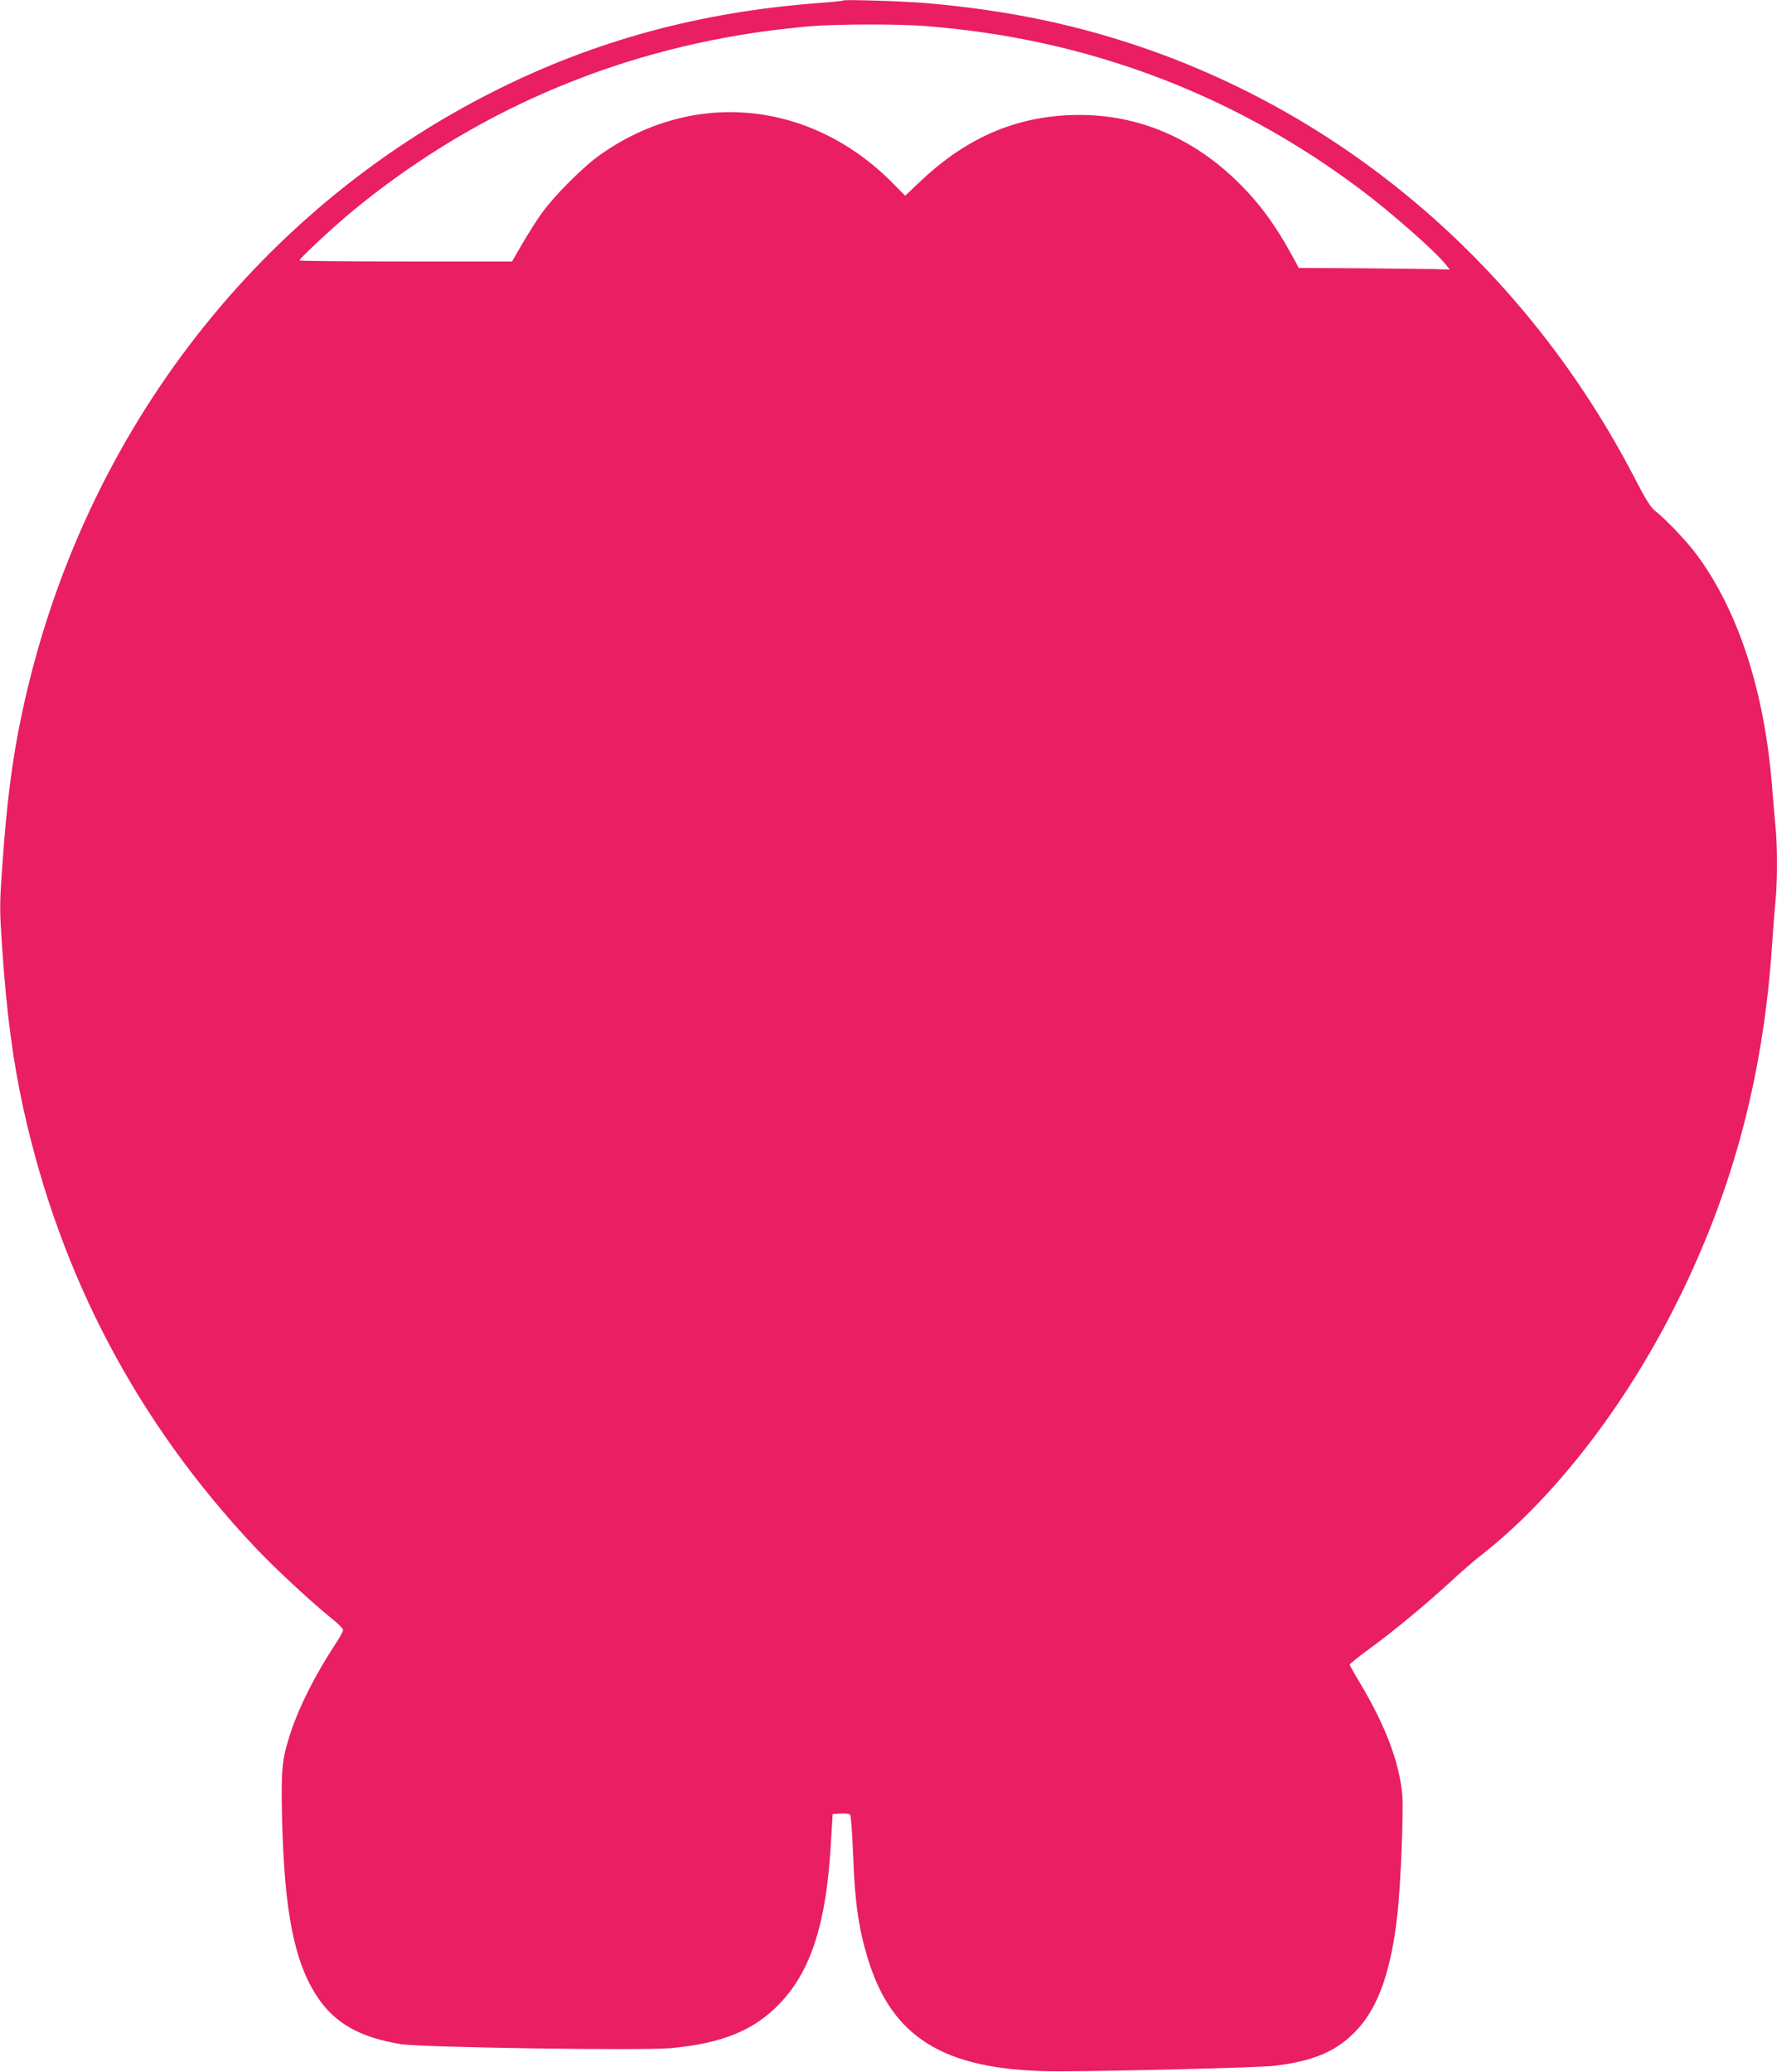 <?xml version="1.0" standalone="no"?>
<!DOCTYPE svg PUBLIC "-//W3C//DTD SVG 20010904//EN"
 "http://www.w3.org/TR/2001/REC-SVG-20010904/DTD/svg10.dtd">
<svg version="1.0" xmlns="http://www.w3.org/2000/svg"
 width="1098pt" height="1280pt" viewBox="0 0 1098 1280"
 preserveAspectRatio="xMidYMid meet">
<g transform="translate(0,1280) scale(0.1,-0.1)"
fill="#e91e63" stroke="none">
<path d="M5210 12797 c-3 -3 -72 -10 -155 -16 -727 -55 -1376 -230 -1995 -541
-1495 -749 -2565 -2156 -2924 -3845 -60 -280 -95 -554 -122 -948 -17 -237 -17
-262 0 -510 27 -398 67 -696 131 -987 228 -1033 704 -1935 1428 -2704 122
-130 353 -344 480 -446 37 -29 67 -60 67 -68 0 -8 -20 -45 -45 -83 -128 -195
-225 -387 -280 -553 -53 -163 -59 -223 -52 -530 14 -577 76 -888 219 -1102
108 -162 263 -249 514 -290 132 -21 1488 -41 1669 -25 322 30 519 112 677 280
189 199 283 492 311 969 l12 197 49 3 c27 2 53 -1 59 -7 5 -5 13 -112 18 -238
11 -320 38 -494 107 -699 158 -463 491 -649 1167 -648 358 1 1242 23 1330 34
249 30 392 93 514 227 130 141 208 367 246 712 20 181 38 632 30 731 -18 205
-105 434 -266 702 -33 54 -59 101 -59 106 0 5 55 49 122 98 150 109 345 271
499 412 63 59 153 137 200 173 421 331 840 861 1152 1459 377 722 581 1461
637 2310 6 91 15 206 20 257 13 118 13 359 0 476 -5 51 -14 155 -20 232 -46
592 -208 1091 -467 1440 -60 81 -195 223 -258 271 -25 19 -58 72 -124 200
-643 1241 -1700 2179 -2971 2636 -447 160 -890 254 -1410 299 -145 12 -503 23
-510 16z m495 -157 c995 -74 1907 -414 2700 -1009 185 -138 463 -383 525 -461
l28 -35 -97 3 c-53 1 -262 3 -466 5 l-370 2 -24 45 c-117 218 -221 360 -368
501 -274 262 -604 399 -962 399 -375 0 -693 -133 -987 -413 l-91 -86 -74 75
c-507 515 -1235 586 -1812 177 -105 -74 -285 -255 -359 -359 -32 -44 -86 -130
-121 -190 l-63 -109 -657 0 c-361 0 -657 3 -657 6 0 12 197 195 311 291 742
617 1624 1001 2589 1128 85 11 207 24 270 29 166 12 523 13 685 1z"/>
</g>
</svg>
